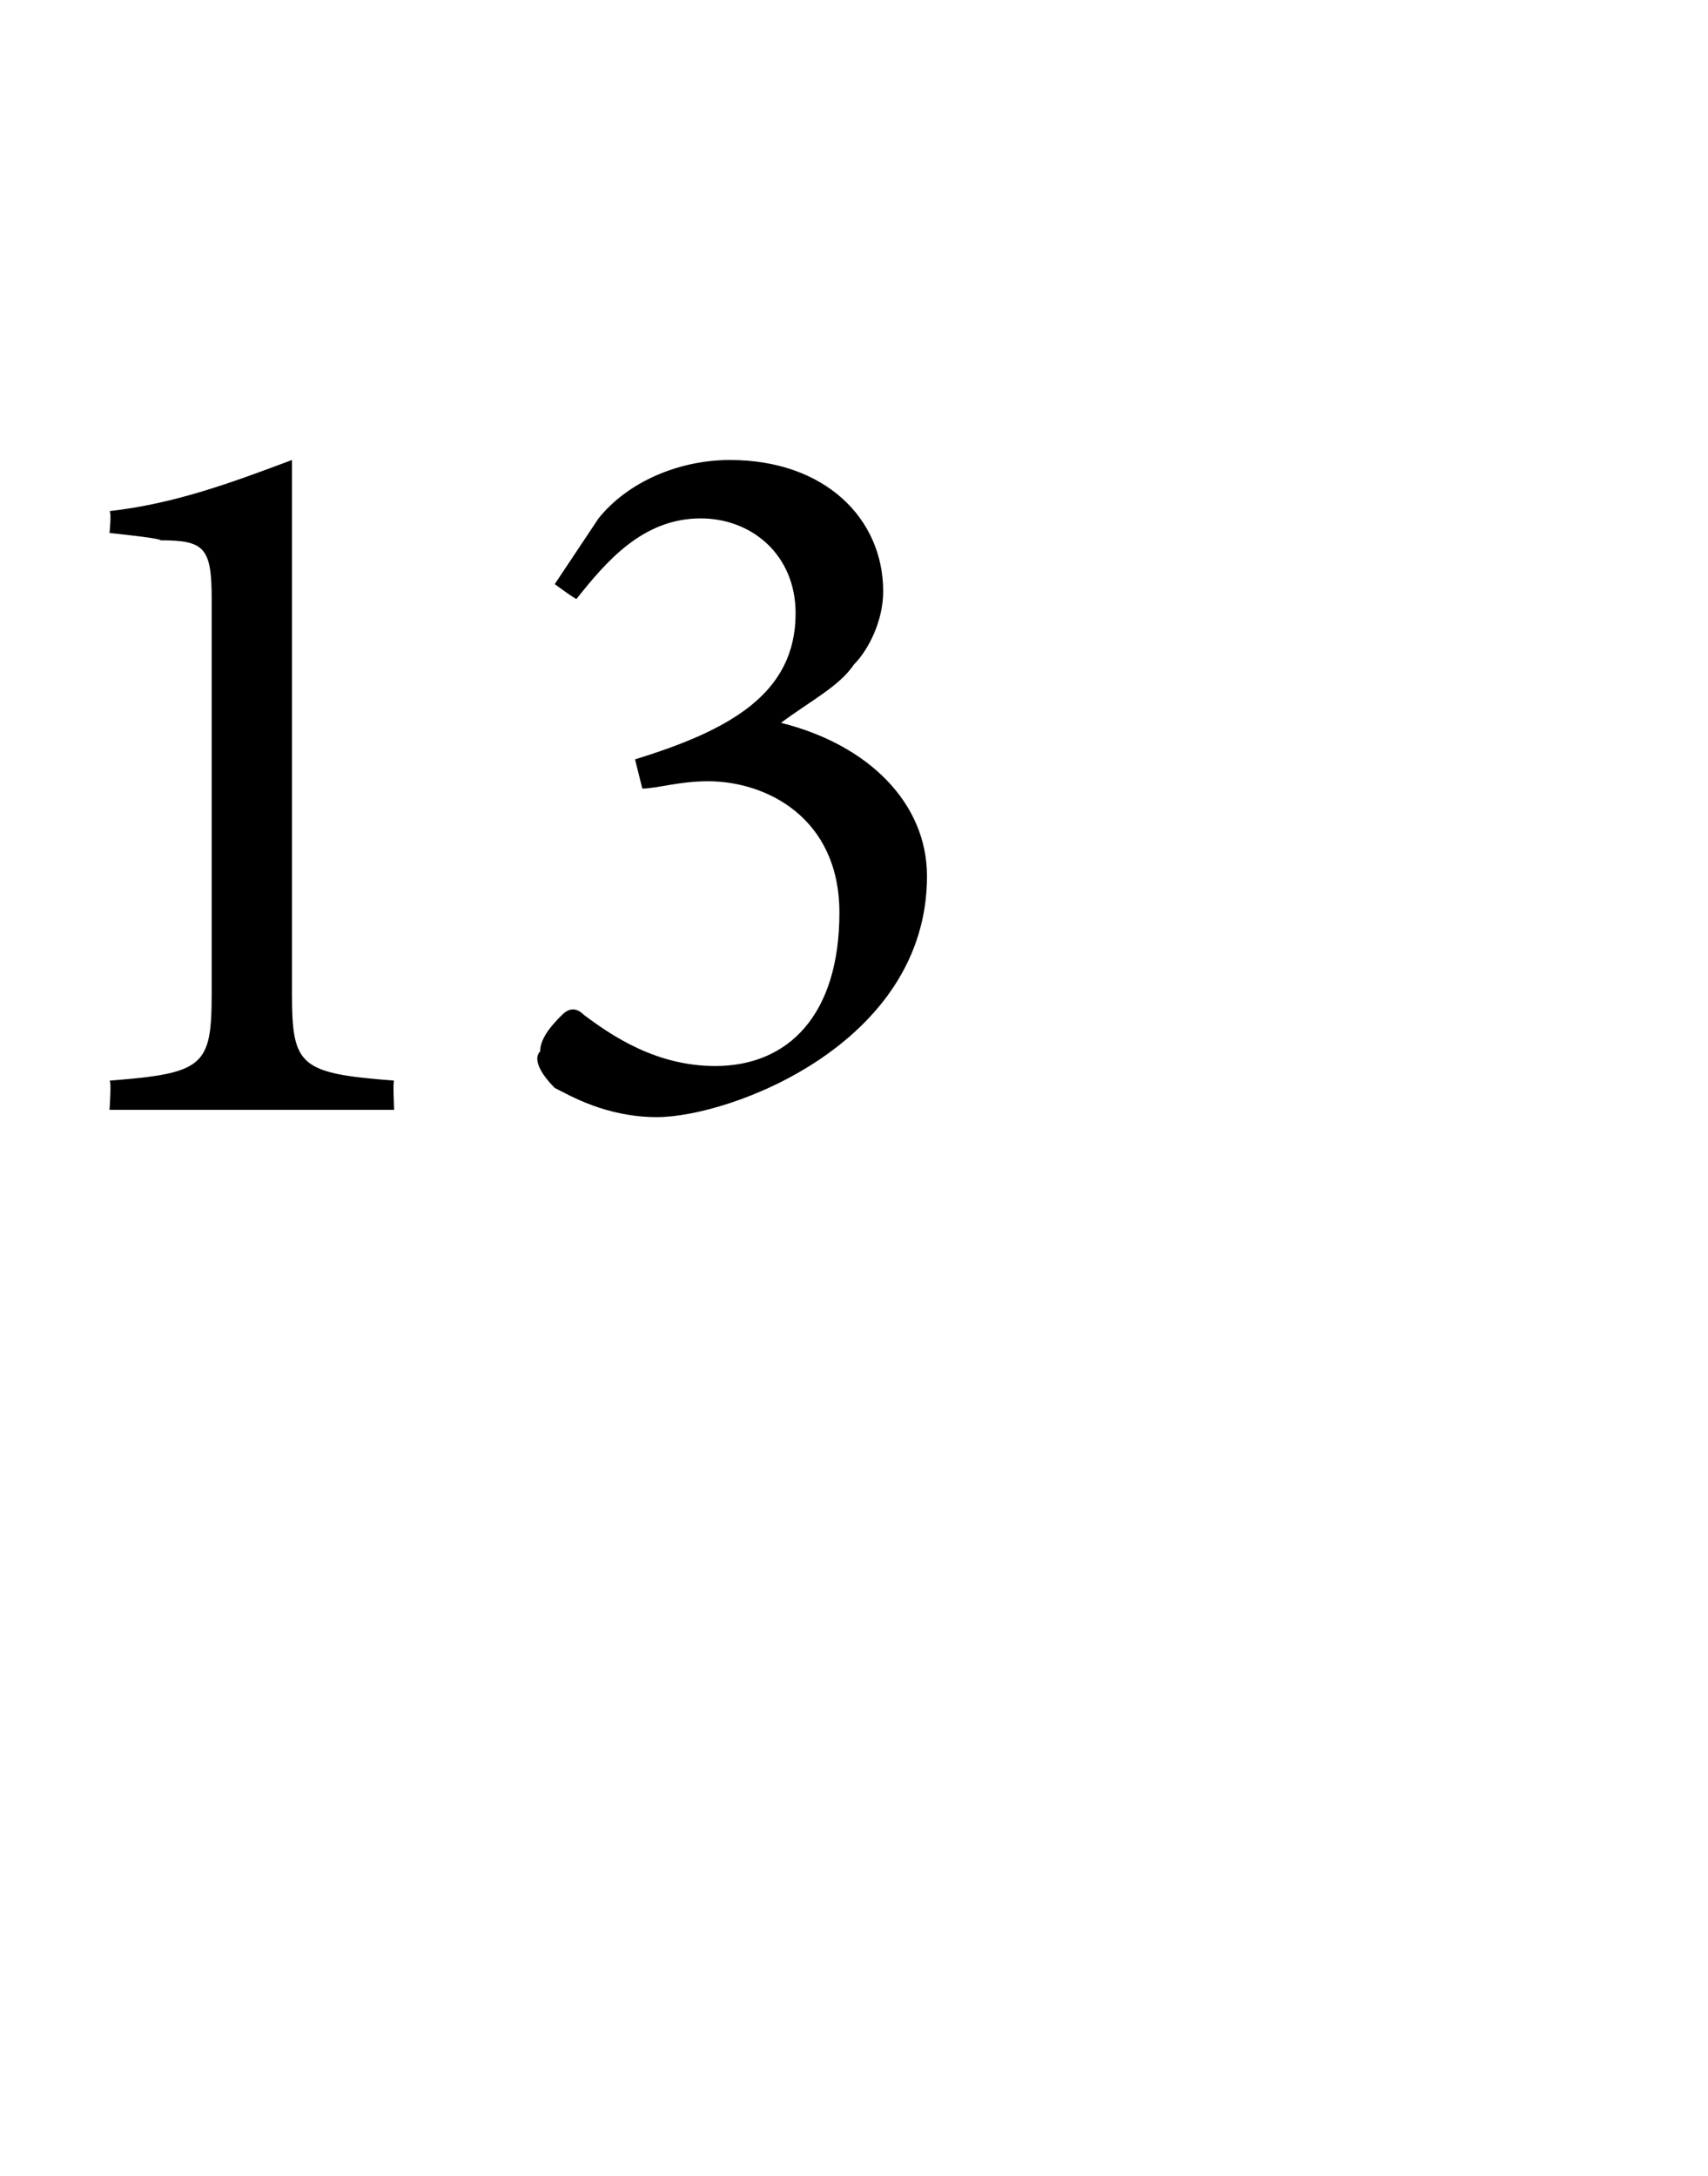 <?xml version="1.0" standalone="no"?><!DOCTYPE svg PUBLIC "-//W3C//DTD SVG 1.1//EN" "http://www.w3.org/Graphics/SVG/1.1/DTD/svg11.dtd"><svg xmlns="http://www.w3.org/2000/svg" version="1.1" width="23.4px" height="29.8px" viewBox="0 -5 23.4 29.8" style="top:-5px"><desc>13</desc><defs/><g id="Polygon12374"><path d="m1.5 10.2s.03-.4 0-.4c1.3-.1 1.4-.2 1.4-1.2V3.2c0-.7-.1-.8-.7-.8c0-.03-.7-.1-.7-.1c0 0 .03-.28 0-.3c.9-.1 1.7-.4 2.5-.7v7.3c0 1 .1 1.1 1.4 1.2c-.02 0 0 .4 0 .4H1.5zM7.6 3l.6-.9c.4-.5 1.1-.8 1.8-.8c1.3 0 2.1.8 2.1 1.8c0 .4-.2.8-.4 1c-.2.3-.6.5-1 .8c1.2.3 2 1.1 2 2.1c0 2.3-2.7 3.3-3.7 3.3c-.7 0-1.2-.3-1.4-.4c-.2-.2-.3-.4-.2-.5c0-.2.2-.4.3-.5c.1-.1.2-.1.3 0c.4.3 1 .7 1.8.7c1 0 1.7-.7 1.7-2.1c0-1.3-1-1.8-1.8-1.8c-.4 0-.7.1-.9.1l-.1-.4c1.3-.4 2.2-.9 2.2-2c0-.8-.6-1.3-1.3-1.3c-.8 0-1.3.6-1.7 1.1c.01.03-.3-.2-.3-.2z" stroke="none" fill="#000"/></g></svg>